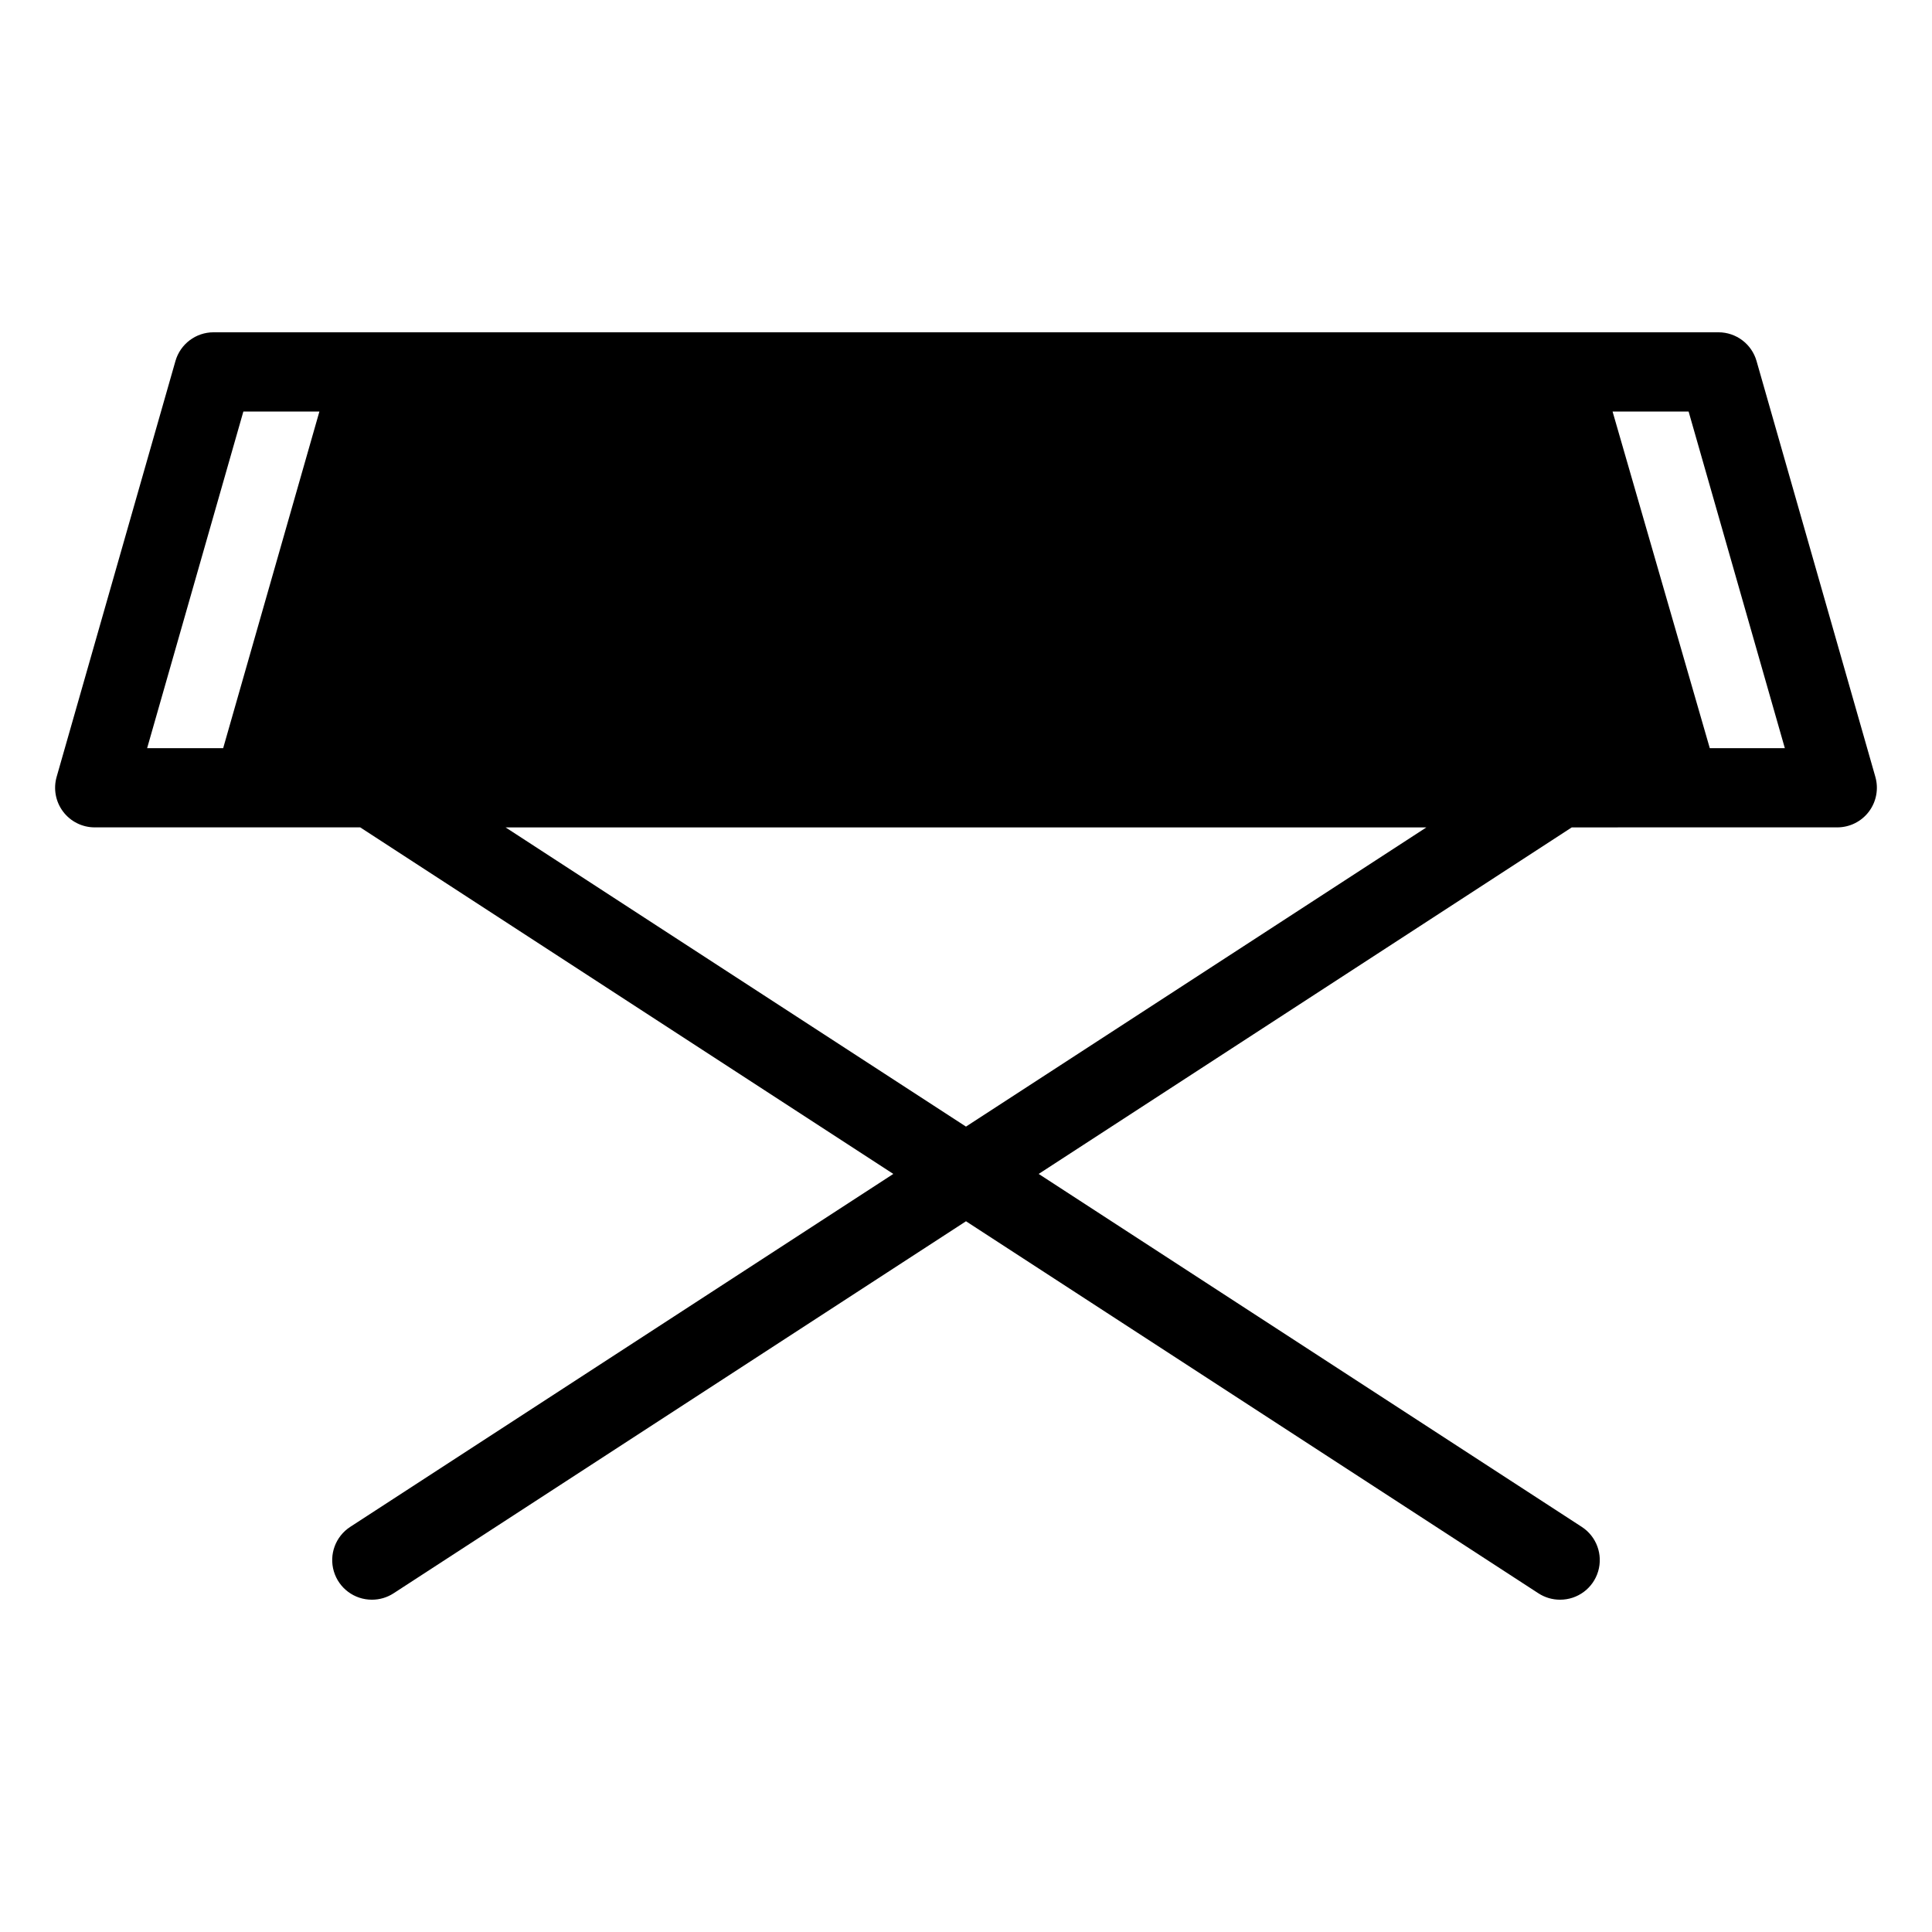 <?xml version="1.0" encoding="UTF-8"?>
<!-- Uploaded to: SVG Repo, www.svgrepo.com, Generator: SVG Repo Mixer Tools -->
<svg fill="#000000" width="800px" height="800px" version="1.1" viewBox="144 144 512 512" xmlns="http://www.w3.org/2000/svg">
 <path d="m640.99 349.88-31.488-110.21c-1.289-4.5-5.398-7.602-10.078-7.609h-398.85c-4.68 0.008-8.789 3.109-10.078 7.609l-31.488 110.21c-0.902 3.164-0.273 6.57 1.707 9.199 1.98 2.633 5.078 4.18 8.371 4.184h70.375l40.355 26.238 100.92 65.602-143.9 93.52c-3.91 2.527-5.691 7.332-4.367 11.797 1.324 4.469 5.43 7.527 10.09 7.516 2.027 0.008 4.016-0.578 5.719-1.68l151.72-98.609 151.72 98.609c1.703 1.102 3.691 1.688 5.719 1.68 4.66 0.012 8.77-3.047 10.09-7.516 1.324-4.465-0.457-9.27-4.367-11.797l-143.9-93.52 100.92-65.598 40.355-26.238 70.375-0.004c3.293-0.004 6.391-1.551 8.371-4.184 1.98-2.629 2.609-6.035 1.707-9.199zm-458-7.609 25.504-89.215h20.152l-25.504 89.215zm298.66 47.23-81.656 53.059-81.66-53.055-40.355-26.238h244.03zm115.46-47.23-25.766-89.215h20.152l25.504 89.215z"/>
</svg>